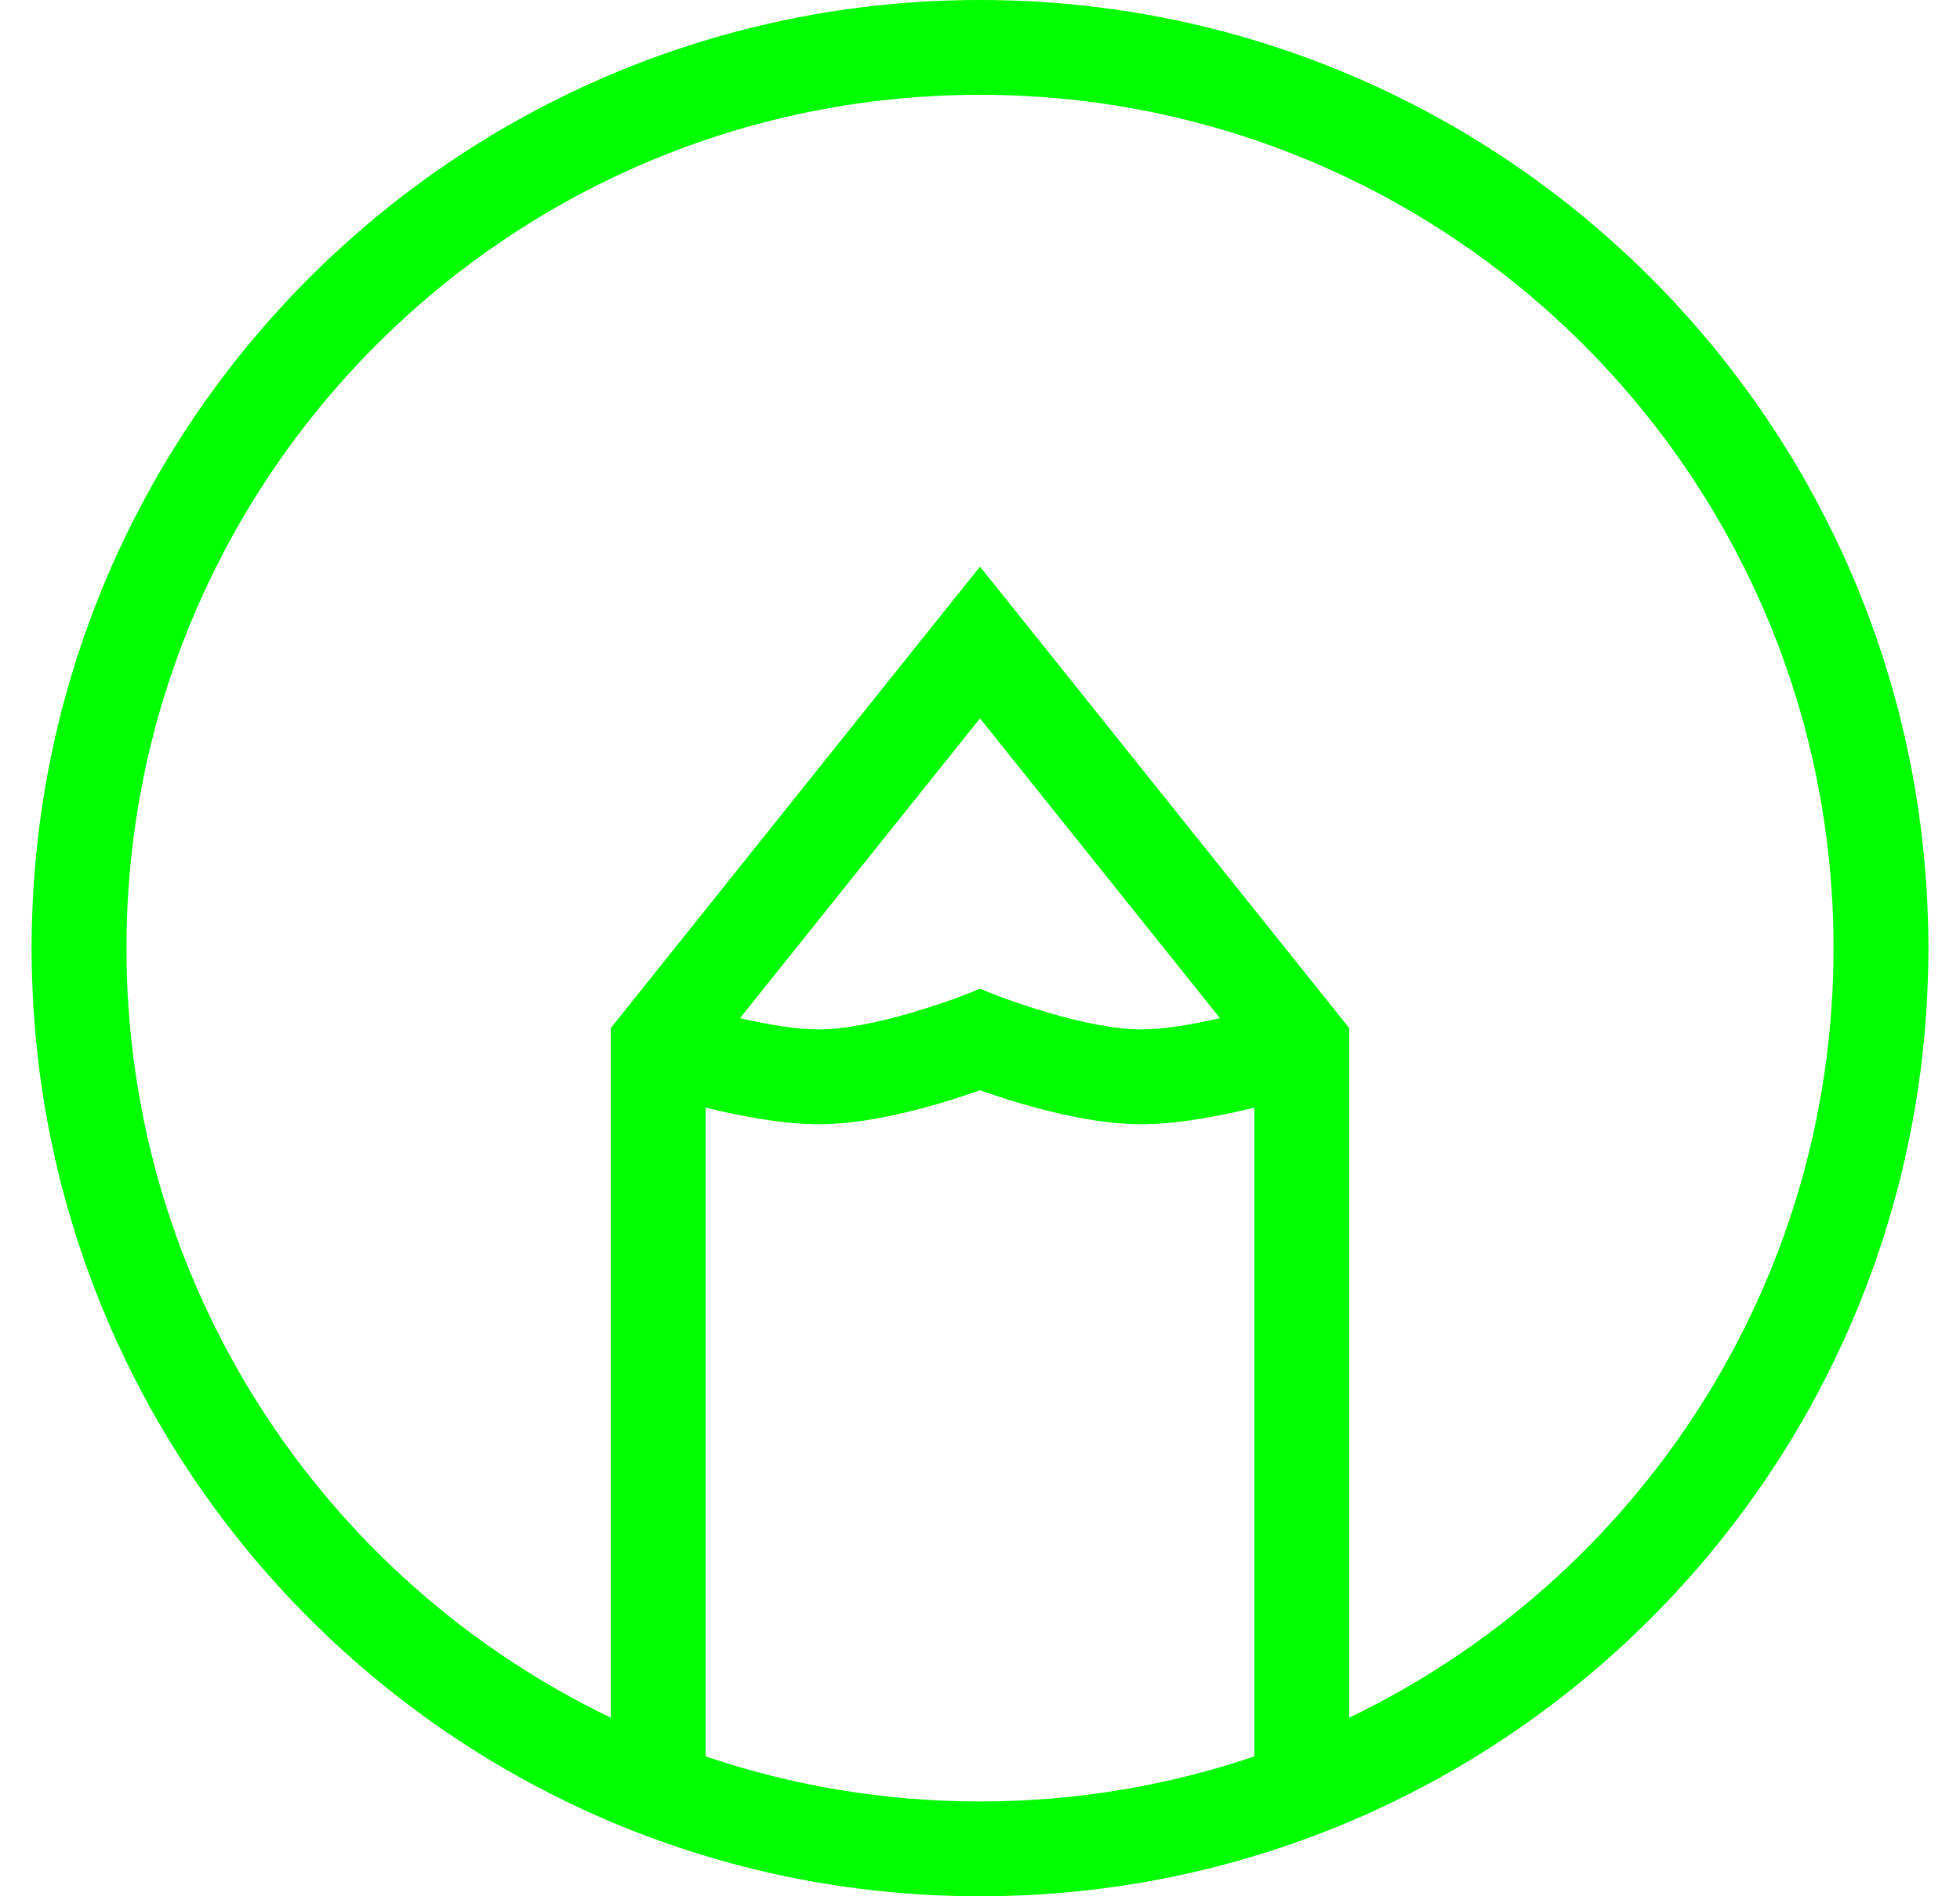 <svg width="31" height="30" viewBox="0 0 31 30" fill="none" xmlns="http://www.w3.org/2000/svg">
<path d="M15.5 0C23.785 0 30.5 6.716 30.5 15C30.5 23.285 23.785 30 15.5 30C7.216 30 0.5 23.285 0.5 15C0.5 6.716 7.216 8.85802e-08 15.5 0ZM15.5 17.248C15.334 17.306 15.103 17.385 14.835 17.463C14.316 17.614 13.595 17.786 12.955 17.786C12.353 17.786 11.673 17.649 11.161 17.523V27.787C12.523 28.249 13.982 28.5 15.5 28.5C17.018 28.5 18.477 28.249 19.839 27.787V17.523C19.327 17.649 18.647 17.786 18.045 17.786C17.405 17.786 16.684 17.614 16.165 17.463C15.897 17.385 15.666 17.306 15.5 17.248ZM15.5 1.5C8.044 1.5 2 7.544 2 15C2 20.364 5.129 24.997 9.661 27.175V16.264L9.825 16.059L14.914 9.696L15.5 8.965L16.086 9.696L21.175 16.059L21.339 16.264V27.175C25.871 24.997 29 20.364 29 15C29 7.544 22.956 1.5 15.5 1.5ZM11.704 16.108C12.132 16.207 12.589 16.286 12.955 16.286C13.374 16.286 13.927 16.165 14.415 16.023C14.65 15.954 14.856 15.885 15.002 15.834C15.074 15.808 15.132 15.787 15.17 15.773C15.189 15.765 15.204 15.759 15.213 15.756C15.217 15.754 15.221 15.753 15.223 15.752H15.225L15.5 15.643L15.775 15.752H15.777C15.779 15.753 15.783 15.754 15.787 15.756C15.796 15.759 15.811 15.765 15.83 15.773C15.868 15.787 15.926 15.808 15.998 15.834C16.144 15.885 16.349 15.954 16.585 16.023C17.073 16.165 17.626 16.286 18.045 16.286C18.411 16.286 18.867 16.206 19.295 16.108L15.5 11.365L11.704 16.108Z" fill="#00FF00"/>
</svg>
